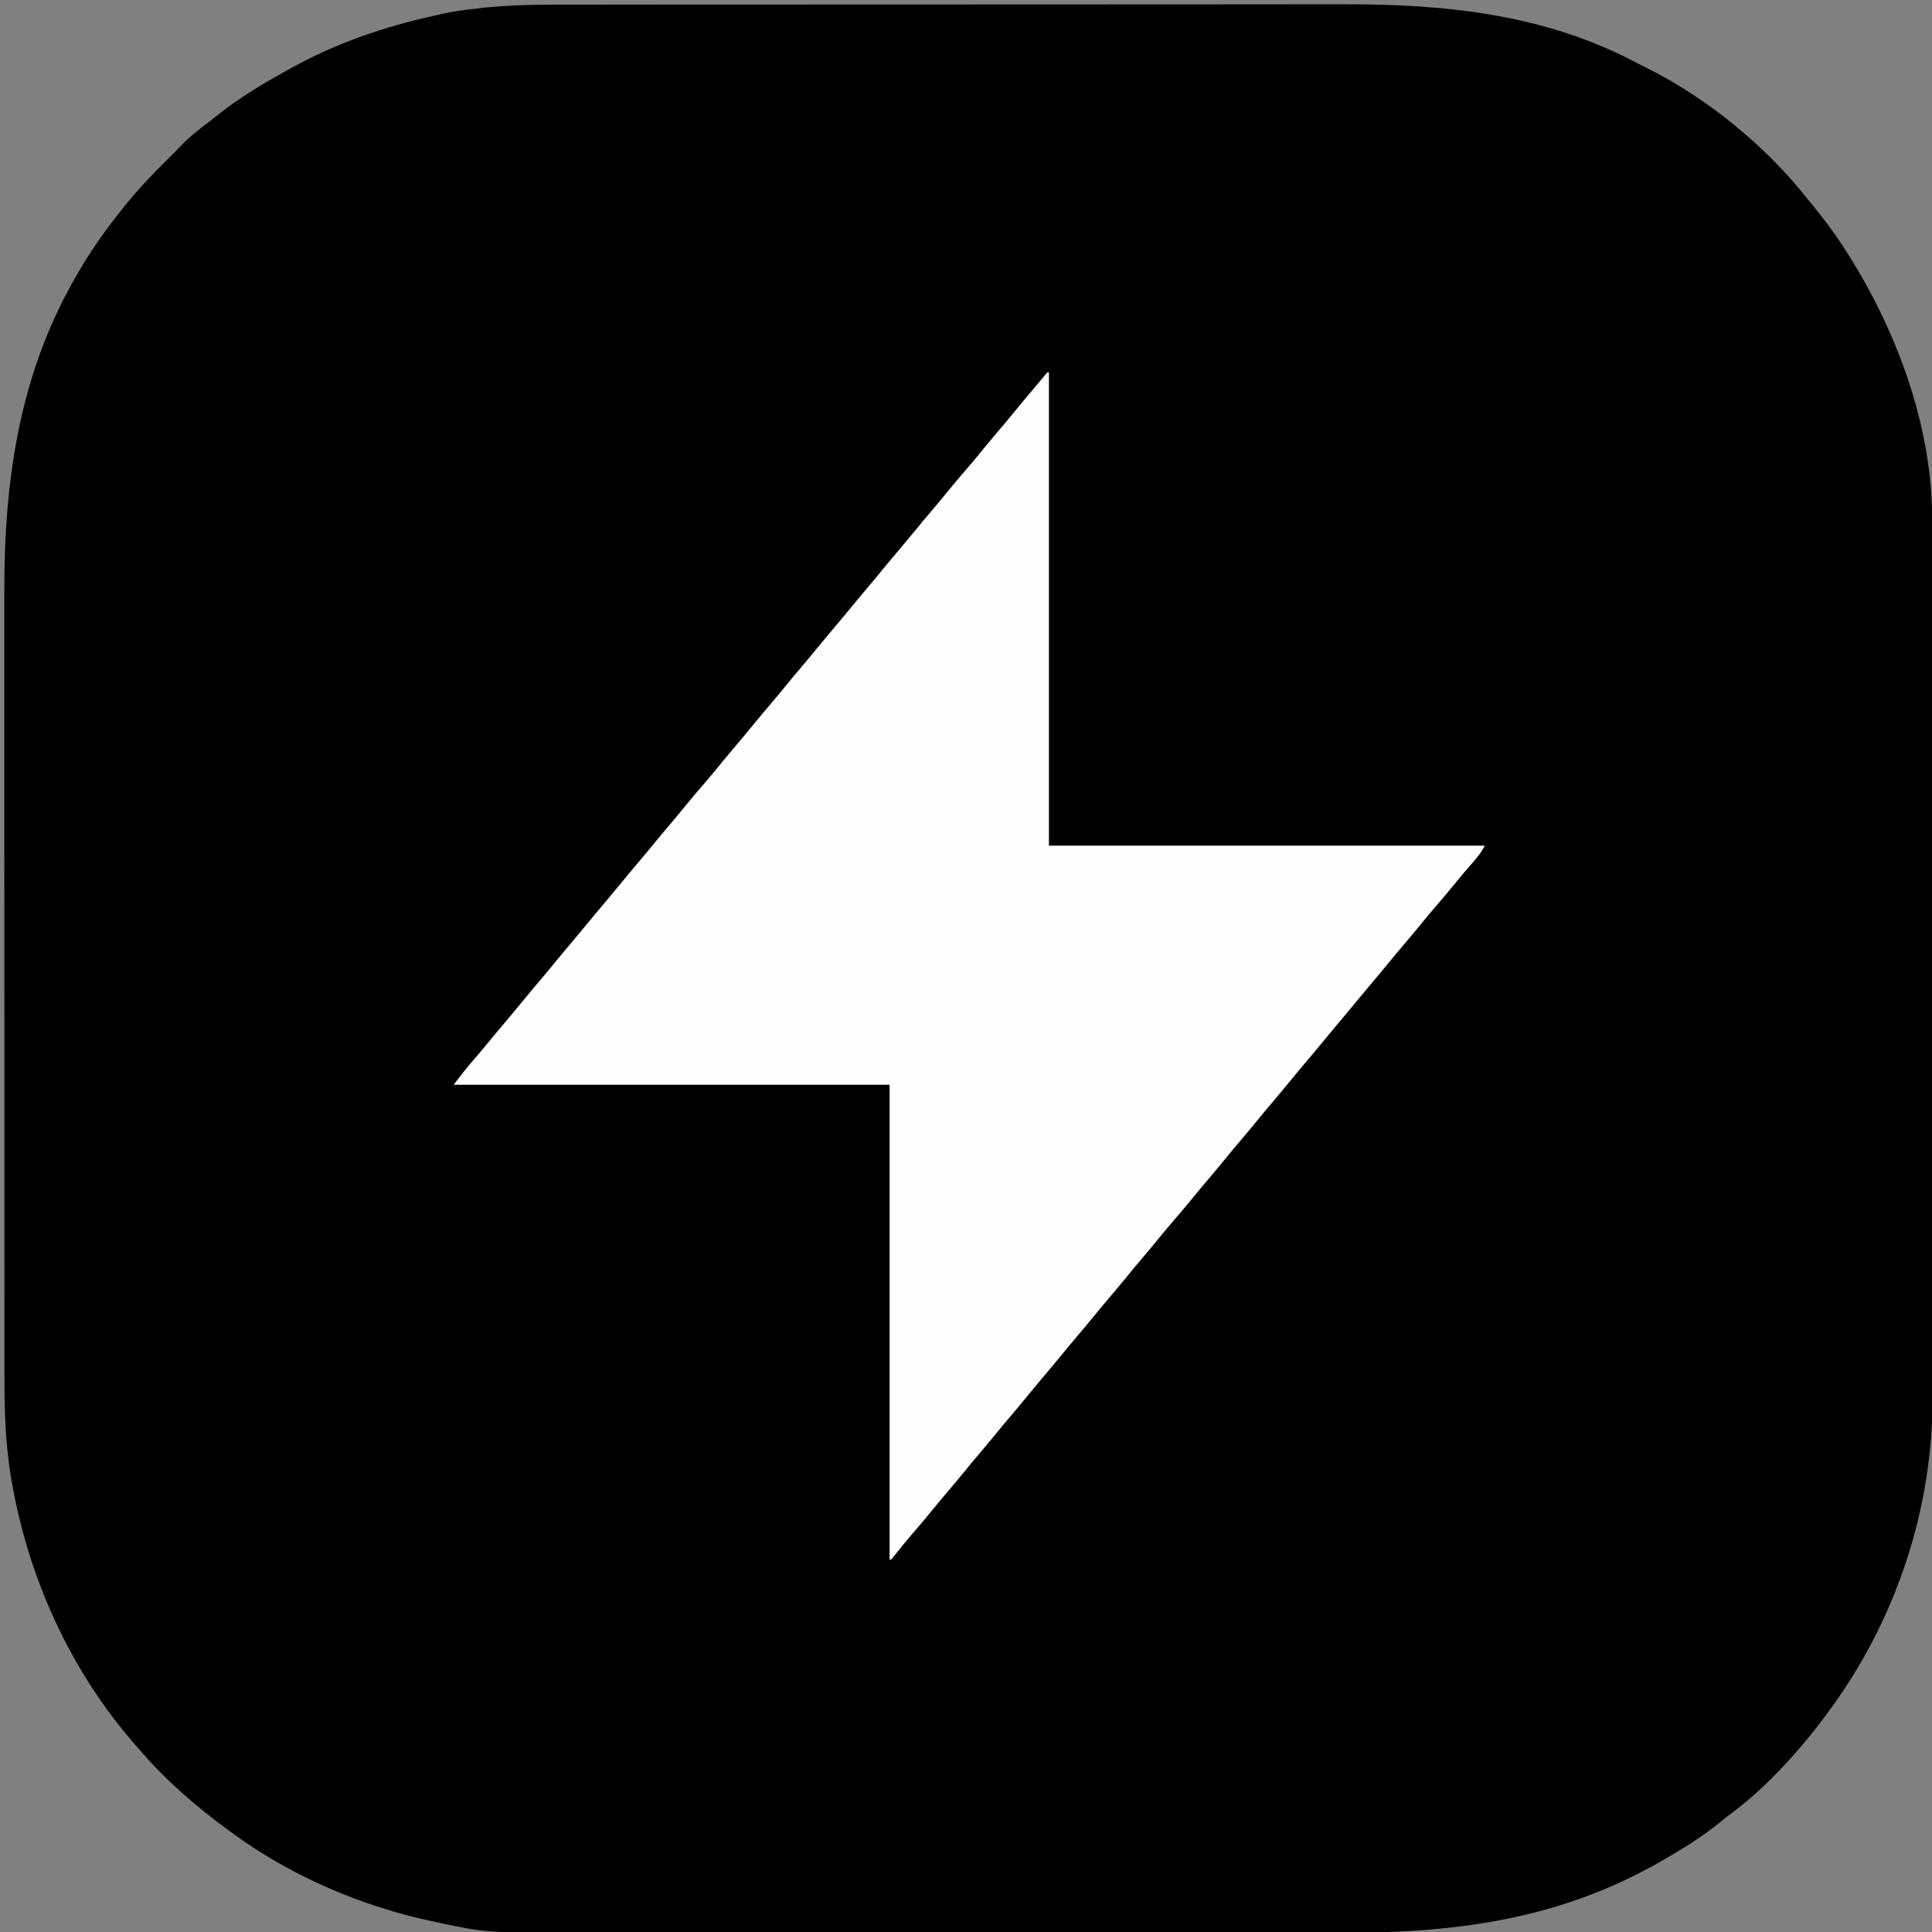 <?xml version="1.0" encoding="UTF-8"?>
<svg xmlns="http://www.w3.org/2000/svg" xmlns:xlink="http://www.w3.org/1999/xlink" width="50px" height="50px" viewBox="0 0 150 150" version="1.1">
<rect x="0" y="0" width="150" height="150" fill="#808080" stroke="none"/>
<g id="surface1">
<path style=" stroke:none;fill-rule:nonzero;fill:rgb(0%,0%,0%);fill-opacity:1;" d="M 43.25 0.359 C 43.539 0.359 43.824 0.359 44.109 0.359 C 44.895 0.359 45.676 0.359 46.457 0.359 C 47.219 0.359 47.977 0.359 48.734 0.355 C 50.766 0.355 52.797 0.355 54.828 0.352 C 55.793 0.352 56.754 0.352 57.719 0.352 C 61.02 0.352 64.32 0.348 67.617 0.348 C 67.824 0.348 68.031 0.348 68.238 0.348 C 68.445 0.348 68.656 0.348 68.863 0.348 C 69.277 0.348 69.695 0.348 70.109 0.348 C 70.266 0.348 70.266 0.348 70.422 0.348 C 73.762 0.348 77.102 0.348 80.445 0.344 C 83.98 0.34 87.52 0.34 91.059 0.34 C 91.449 0.34 91.836 0.34 92.227 0.34 C 92.324 0.34 92.418 0.34 92.516 0.34 C 94.051 0.336 95.586 0.336 97.121 0.336 C 98.668 0.332 100.215 0.332 101.762 0.332 C 102.598 0.332 103.43 0.332 104.266 0.332 C 112.273 0.316 119.969 1.094 127.168 4.93 C 127.406 5.055 127.648 5.176 127.891 5.293 C 132.586 7.641 137.164 11.391 140.402 15.531 C 140.527 15.68 140.648 15.828 140.77 15.98 C 141.582 16.977 142.355 17.988 143.055 19.066 C 143.117 19.16 143.176 19.254 143.238 19.348 C 147.211 25.508 150.031 33.016 150.016 40.426 C 150.016 40.609 150.016 40.609 150.016 40.797 C 150.02 41.203 150.02 41.609 150.02 42.02 C 150.02 42.312 150.02 42.609 150.02 42.906 C 150.02 43.629 150.02 44.355 150.02 45.082 C 150.02 45.953 150.02 46.824 150.023 47.691 C 150.023 49.797 150.023 51.898 150.023 54.004 C 150.027 54.996 150.027 55.992 150.027 56.988 C 150.027 60.402 150.031 63.816 150.031 67.23 C 150.031 67.445 150.031 67.656 150.031 67.871 C 150.031 68.086 150.031 68.301 150.031 68.516 C 150.031 68.945 150.031 69.379 150.031 69.809 C 150.031 69.914 150.031 70.02 150.031 70.133 C 150.031 73.59 150.031 77.047 150.035 80.504 C 150.039 84.164 150.039 87.824 150.039 91.484 C 150.039 91.887 150.039 92.289 150.039 92.691 C 150.039 92.793 150.039 92.891 150.039 92.992 C 150.043 94.582 150.043 96.172 150.043 97.758 C 150.047 99.359 150.047 100.957 150.047 102.559 C 150.047 103.426 150.047 104.289 150.047 105.156 C 150.047 105.949 150.047 106.742 150.047 107.539 C 150.047 107.824 150.047 108.109 150.047 108.395 C 150.082 117.203 147.168 125.887 141.918 132.953 C 141.867 133.023 141.82 133.09 141.766 133.16 C 141.406 133.645 141.035 134.125 140.656 134.598 C 140.602 134.664 140.547 134.73 140.492 134.801 C 138.637 137.086 136.477 139.309 134.09 141.035 C 133.875 141.207 133.664 141.383 133.453 141.555 C 132.145 142.602 130.738 143.484 129.293 144.316 C 129.207 144.367 129.121 144.418 129.031 144.469 C 121.301 148.93 113.352 150.062 104.582 150.051 C 103.805 150.047 103.031 150.051 102.254 150.051 C 100.57 150.051 98.891 150.051 97.207 150.051 C 95.734 150.051 94.262 150.051 92.789 150.051 C 92.691 150.051 92.594 150.051 92.492 150.051 C 92.094 150.051 91.695 150.051 91.297 150.051 C 87.57 150.051 83.84 150.051 80.113 150.051 C 76.809 150.047 73.504 150.047 70.199 150.051 C 66.48 150.051 62.758 150.051 59.035 150.051 C 58.637 150.051 58.238 150.051 57.84 150.051 C 57.695 150.051 57.695 150.051 57.543 150.051 C 56.074 150.051 54.605 150.051 53.133 150.051 C 51.461 150.051 49.785 150.051 48.109 150.051 C 47.258 150.051 46.406 150.051 45.555 150.051 C 37.723 150.062 37.723 150.062 34.027 149.266 C 33.871 149.234 33.715 149.199 33.555 149.168 C 28.09 148 22.715 145.711 18.184 142.426 C 18.098 142.363 18.012 142.301 17.926 142.238 C 15.32 140.348 12.82 138.191 10.73 135.73 C 10.633 135.617 10.531 135.504 10.426 135.383 C 5.441 129.664 2.188 122.453 0.906 115 C 0.883 114.859 0.859 114.719 0.832 114.57 C 0.438 112.098 0.34 109.613 0.348 107.113 C 0.344 106.824 0.344 106.535 0.344 106.25 C 0.344 105.469 0.344 104.684 0.344 103.902 C 0.344 103.145 0.344 102.383 0.344 101.625 C 0.34 99.883 0.34 98.141 0.34 96.398 C 0.34 95.051 0.34 93.703 0.34 92.359 C 0.34 92.164 0.34 91.969 0.34 91.773 C 0.34 91.484 0.34 91.191 0.34 90.898 C 0.34 88.18 0.34 85.461 0.34 82.742 C 0.34 82.641 0.34 82.539 0.34 82.434 C 0.34 81.914 0.34 81.398 0.34 80.879 C 0.34 80.777 0.34 80.672 0.34 80.566 C 0.34 80.359 0.34 80.152 0.34 79.945 C 0.34 76.707 0.34 73.473 0.336 70.238 C 0.332 66.594 0.332 62.949 0.332 59.309 C 0.332 58.918 0.332 58.527 0.332 58.141 C 0.332 58.043 0.332 57.949 0.332 57.848 C 0.332 56.41 0.332 54.969 0.332 53.531 C 0.328 51.891 0.328 50.25 0.332 48.609 C 0.332 47.777 0.332 46.941 0.332 46.105 C 0.316 37.168 1.516 28.773 6.188 20.961 C 6.246 20.863 6.301 20.766 6.363 20.664 C 7.262 19.172 8.258 17.777 9.344 16.414 C 9.445 16.285 9.547 16.156 9.652 16.023 C 10.727 14.684 11.906 13.453 13.133 12.246 C 13.418 11.961 13.707 11.676 13.984 11.383 C 14.695 10.633 15.496 10.016 16.316 9.391 C 16.523 9.23 16.73 9.066 16.934 8.902 C 18.617 7.566 20.469 6.461 22.348 5.43 C 22.43 5.387 22.508 5.34 22.59 5.293 C 26.086 3.352 29.867 2.055 33.77 1.207 C 33.973 1.164 34.172 1.117 34.375 1.066 C 35.184 0.875 35.996 0.777 36.82 0.688 C 36.957 0.672 37.094 0.656 37.23 0.637 C 39.242 0.41 41.23 0.359 43.25 0.359 Z M 43.25 0.359 "/>
<path style=" stroke:none;fill-rule:nonzero;fill:rgb(99.608%,99.608%,99.608%);fill-opacity:1;" d="M 81.312 28.914 C 81.355 28.914 81.395 28.914 81.438 28.914 C 81.438 41.039 81.438 53.164 81.438 65.656 C 92.605 65.656 103.773 65.656 115.277 65.656 C 115.02 66.176 114.699 66.562 114.324 66.988 C 114.184 67.148 114.047 67.309 113.906 67.469 C 113.84 67.547 113.773 67.625 113.703 67.707 C 113.441 68.008 113.191 68.316 112.941 68.625 C 112.508 69.156 112.066 69.68 111.617 70.203 C 111.07 70.836 110.535 71.477 110.012 72.125 C 109.688 72.52 109.359 72.906 109.027 73.297 C 108.602 73.797 108.18 74.301 107.766 74.812 C 107.293 75.391 106.809 75.965 106.324 76.535 C 105.957 76.969 105.598 77.402 105.238 77.84 C 104.766 78.422 104.285 78.996 103.797 79.566 C 103.434 79.996 103.07 80.434 102.715 80.871 C 102.242 81.453 101.758 82.023 101.273 82.598 C 100.906 83.027 100.547 83.461 100.188 83.902 C 99.715 84.484 99.234 85.055 98.75 85.625 C 98.383 86.059 98.02 86.492 97.664 86.934 C 97.191 87.512 96.707 88.086 96.223 88.656 C 95.855 89.09 95.496 89.523 95.141 89.961 C 94.664 90.543 94.184 91.117 93.699 91.688 C 93.332 92.117 92.977 92.547 92.621 92.984 C 92.121 93.598 91.609 94.199 91.09 94.797 C 90.613 95.355 90.145 95.922 89.68 96.492 C 89.359 96.887 89.031 97.277 88.699 97.664 C 88.273 98.164 87.852 98.668 87.438 99.18 C 86.965 99.762 86.48 100.332 85.996 100.906 C 85.629 101.336 85.27 101.77 84.91 102.211 C 84.438 102.789 83.957 103.363 83.469 103.934 C 83.105 104.367 82.742 104.801 82.387 105.238 C 81.914 105.82 81.43 106.395 80.945 106.965 C 80.578 107.398 80.219 107.832 79.859 108.27 C 79.387 108.852 78.906 109.426 78.422 109.996 C 78.055 110.426 77.691 110.863 77.336 111.301 C 76.863 111.883 76.379 112.453 75.895 113.027 C 75.527 113.457 75.168 113.891 74.812 114.332 C 74.336 114.914 73.855 115.484 73.371 116.055 C 73.004 116.484 72.648 116.918 72.293 117.352 C 71.793 117.969 71.277 118.57 70.758 119.172 C 70.281 119.727 69.82 120.293 69.371 120.871 C 69.312 120.941 69.254 121.012 69.191 121.086 C 69.148 121.086 69.109 121.086 69.066 121.086 C 69.066 108.918 69.066 96.754 69.066 84.219 C 57.898 84.219 46.73 84.219 35.227 84.219 C 35.711 83.57 36.191 82.953 36.719 82.348 C 37.273 81.707 37.816 81.059 38.348 80.402 C 38.672 80.008 39 79.617 39.332 79.23 C 39.758 78.73 40.18 78.227 40.594 77.715 C 41.066 77.133 41.551 76.562 42.035 75.988 C 42.402 75.559 42.762 75.125 43.117 74.684 C 43.594 74.102 44.074 73.531 44.559 72.961 C 44.926 72.527 45.285 72.094 45.645 71.652 C 46.117 71.074 46.602 70.5 47.086 69.93 C 47.449 69.496 47.812 69.062 48.168 68.625 C 48.641 68.043 49.125 67.469 49.609 66.898 C 49.977 66.469 50.336 66.031 50.695 65.594 C 51.168 65.012 51.648 64.438 52.137 63.867 C 52.5 63.438 52.859 63.008 53.211 62.57 C 53.711 61.957 54.227 61.355 54.742 60.758 C 55.223 60.199 55.688 59.633 56.152 59.062 C 56.477 58.668 56.805 58.281 57.133 57.891 C 57.559 57.391 57.98 56.887 58.395 56.375 C 58.871 55.793 59.352 55.223 59.836 54.652 C 60.203 54.219 60.566 53.785 60.922 53.348 C 61.395 52.766 61.879 52.191 62.363 51.621 C 62.73 51.188 63.09 50.754 63.445 50.316 C 63.922 49.734 64.402 49.16 64.887 48.59 C 65.254 48.16 65.613 47.723 65.973 47.285 C 66.445 46.703 66.93 46.133 67.414 45.559 C 67.781 45.129 68.141 44.695 68.496 44.254 C 68.969 43.672 69.453 43.102 69.938 42.531 C 70.305 42.098 70.664 41.664 71.023 41.227 C 71.496 40.645 71.98 40.07 72.465 39.5 C 72.828 39.07 73.188 38.637 73.539 38.203 C 74.039 37.59 74.555 36.988 75.07 36.387 C 75.551 35.832 76.016 35.266 76.48 34.695 C 76.805 34.301 77.133 33.91 77.461 33.523 C 77.887 33.023 78.309 32.52 78.727 32.008 C 79.262 31.352 79.809 30.703 80.355 30.055 C 80.523 29.855 80.695 29.656 80.859 29.453 C 81.008 29.273 81.16 29.094 81.312 28.914 Z M 81.312 28.914 "/>
</g>
</svg>
